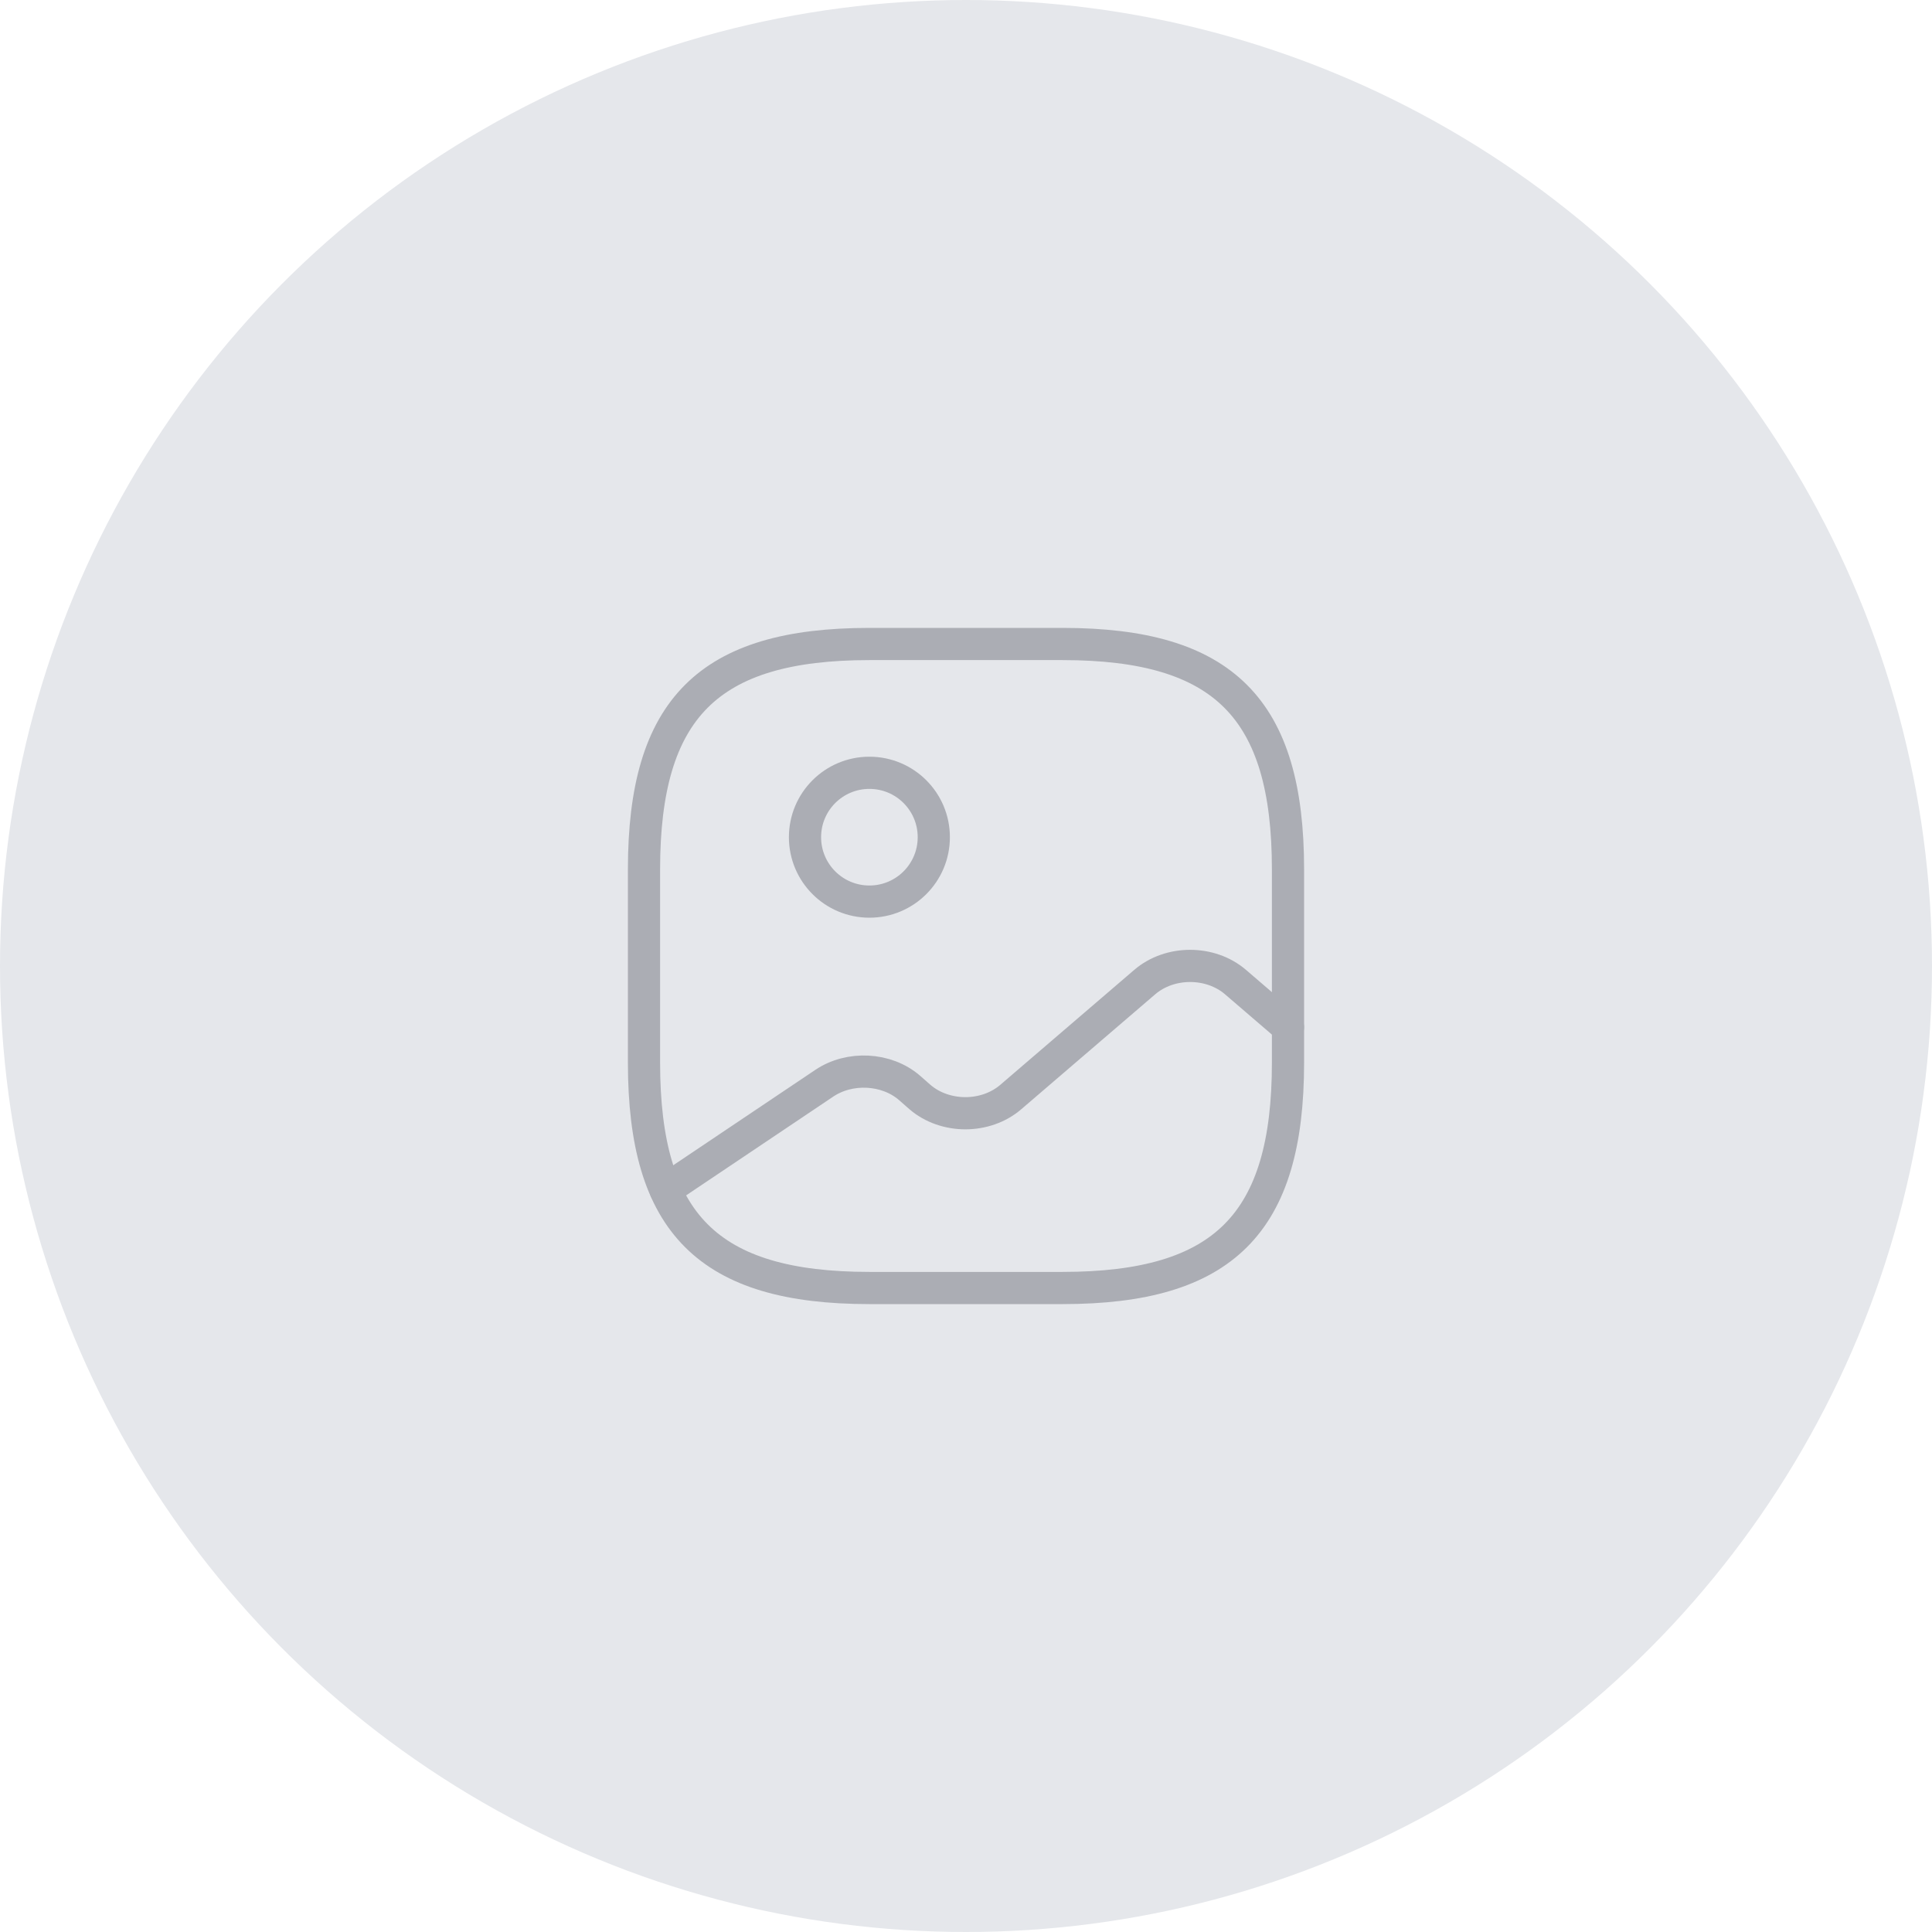 <?xml version="1.0" encoding="UTF-8"?> <svg xmlns="http://www.w3.org/2000/svg" width="60" height="60" viewBox="0 0 60 60" fill="none"> <circle cx="30" cy="30" r="30" fill="#E5E7EB"></circle> <g opacity="0.5"> <path d="M27 40H33C38 40 40 38 40 33V27C40 22 38 20 33 20H27C22 20 20 22 20 27V33C20 38 22 40 27 40Z" stroke="#72747D" stroke-linecap="round" stroke-linejoin="round"></path> <path d="M27 28C28.105 28 29 27.105 29 26C29 24.895 28.105 24 27 24C25.895 24 25 24.895 25 26C25 27.105 25.895 28 27 28Z" stroke="#72747D" stroke-linecap="round" stroke-linejoin="round"></path> <path d="M20.67 36.95L25.6 33.64C26.39 33.11 27.53 33.17 28.24 33.78L28.57 34.07C29.35 34.74 30.61 34.74 31.39 34.07L35.55 30.5C36.33 29.83 37.59 29.83 38.37 30.5L40 31.9" stroke="#72747D" stroke-linecap="round" stroke-linejoin="round"></path> </g> </svg> 